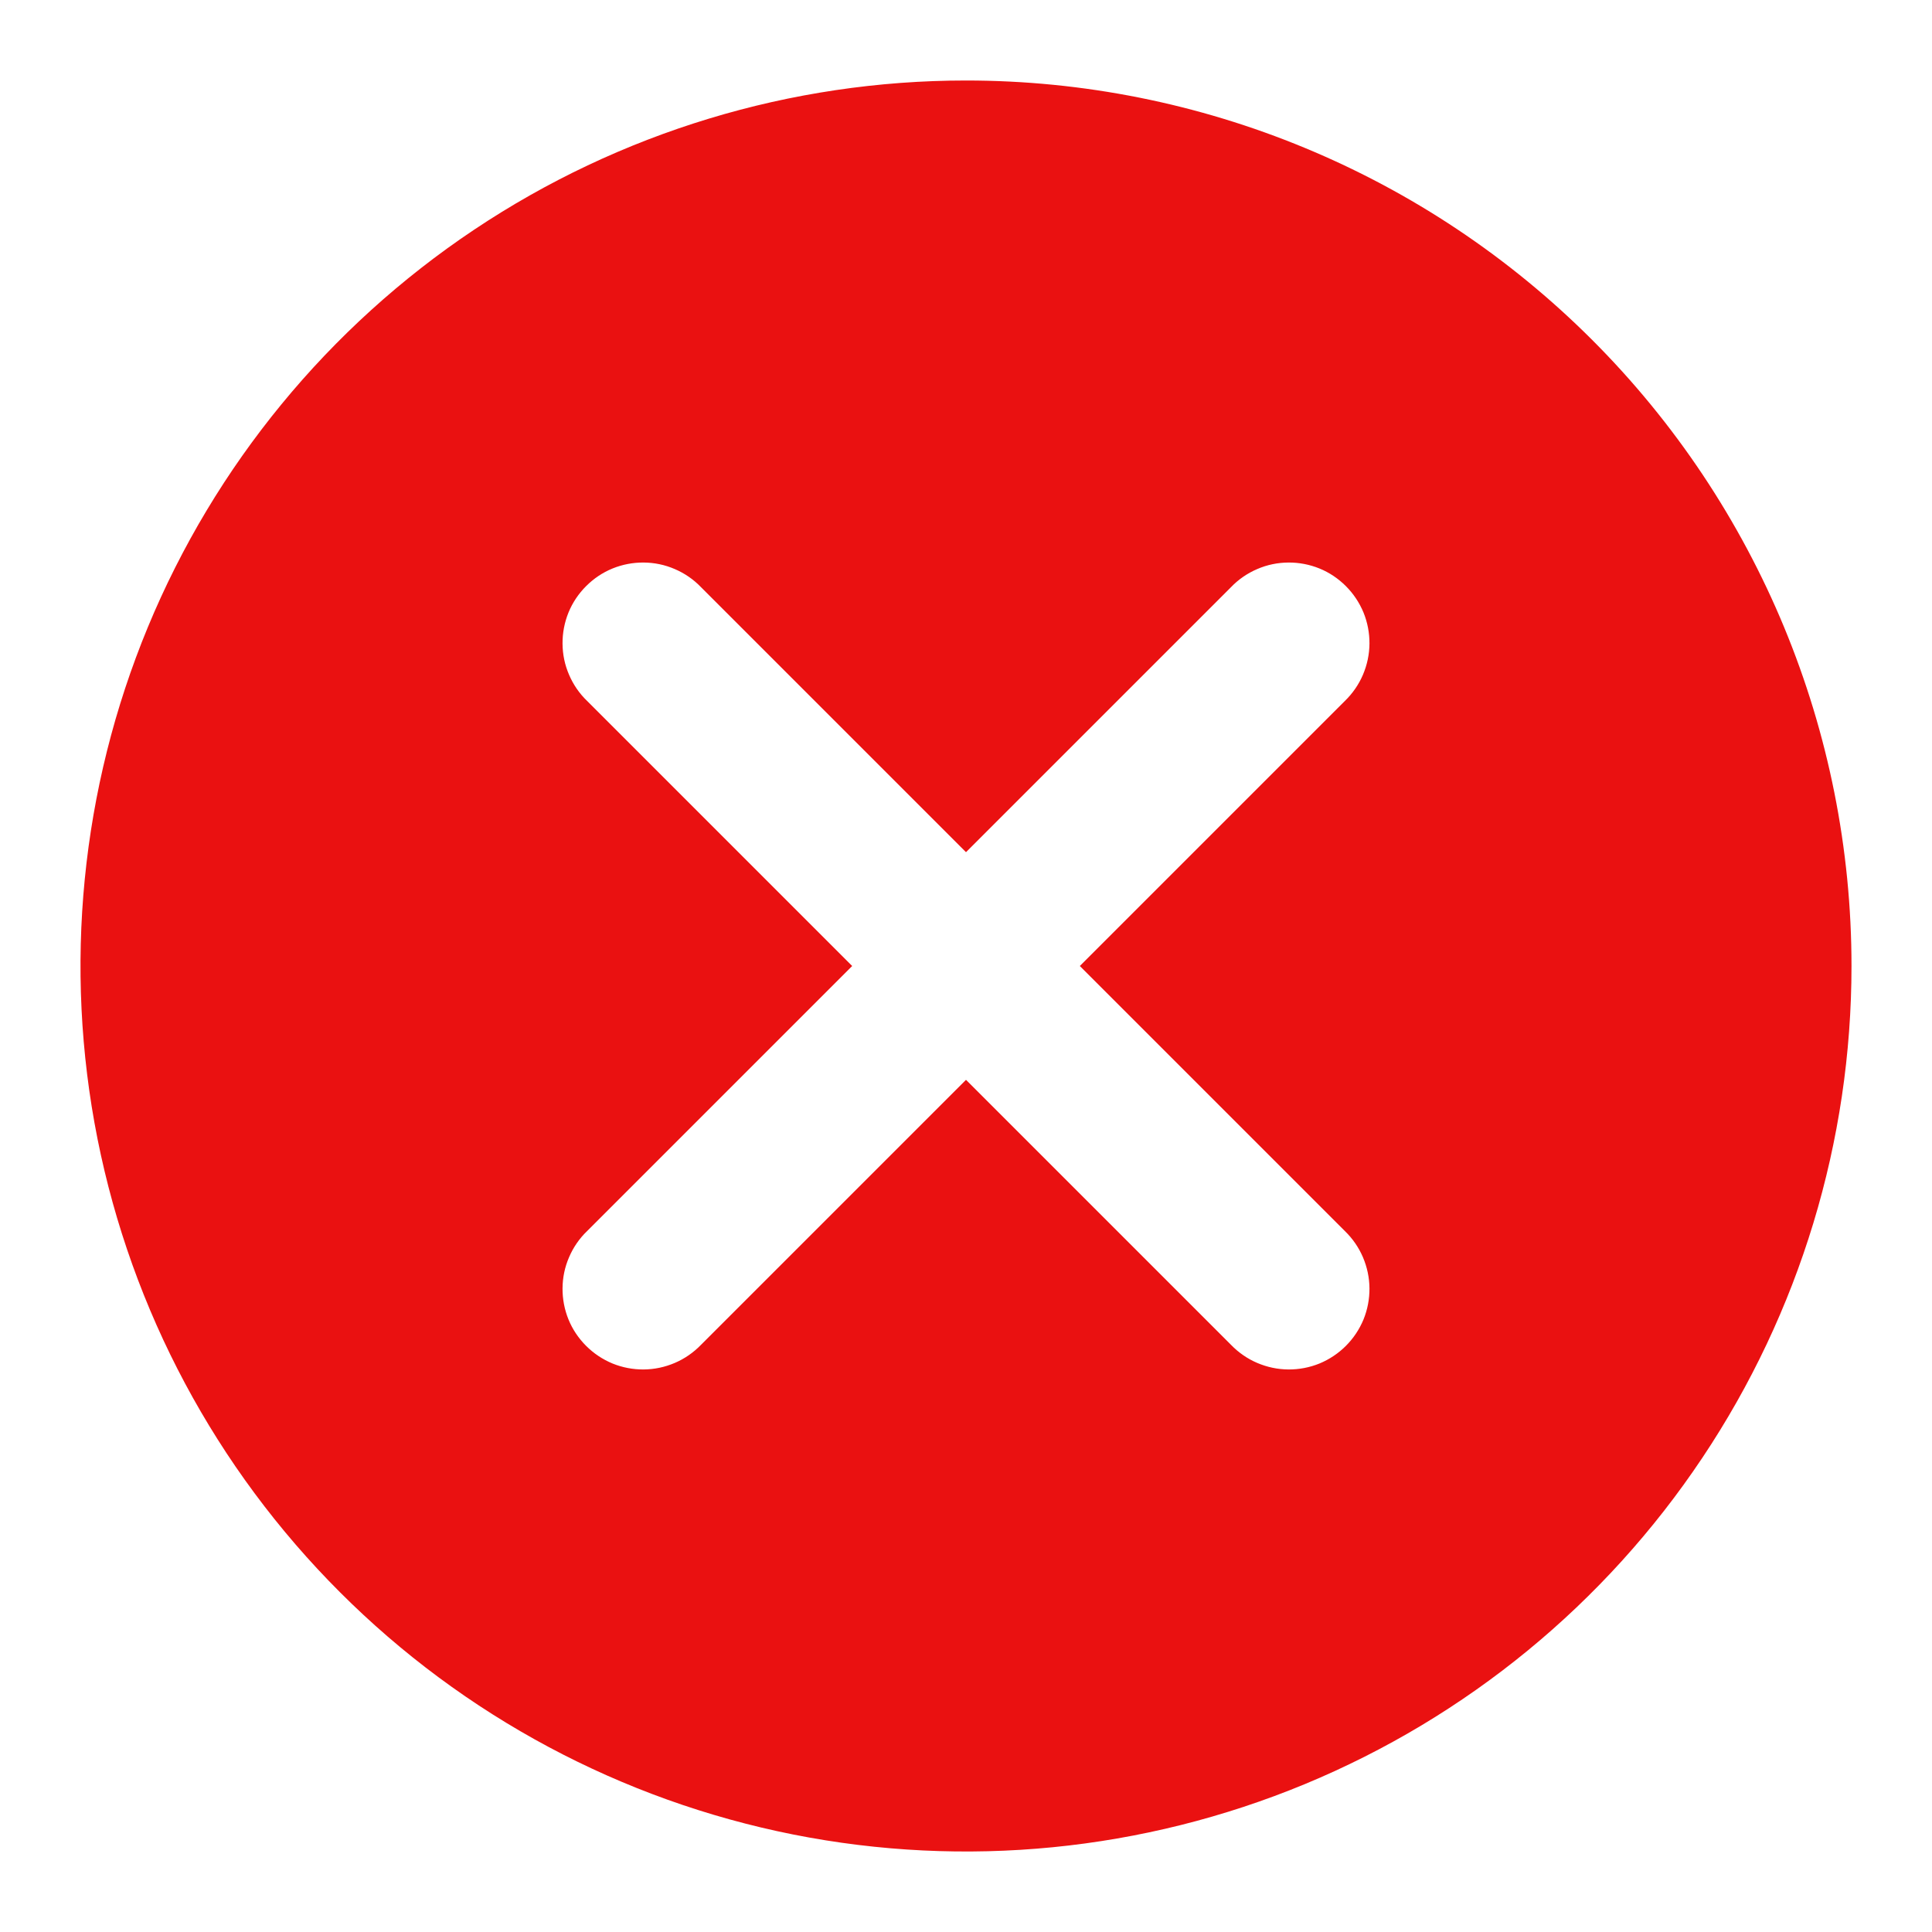 <svg width="24" height="24" viewBox="0 0 24 24" fill="none" xmlns="http://www.w3.org/2000/svg">
<path d="M12 1C9.824 1 7.698 1.645 5.889 2.854C4.08 4.063 2.67 5.78 1.837 7.79C1.005 9.8 0.787 12.012 1.211 14.146C1.636 16.28 2.683 18.24 4.222 19.778C5.76 21.317 7.72 22.364 9.854 22.789C11.988 23.213 14.2 22.995 16.209 22.163C18.22 21.33 19.938 19.92 21.146 18.111C22.355 16.302 23 14.176 23 12C23 9.083 21.841 6.285 19.778 4.222C17.715 2.159 14.917 1 12 1ZM16.707 15.293C16.802 15.385 16.879 15.496 16.931 15.618C16.983 15.74 17.011 15.871 17.012 16.004C17.013 16.136 16.988 16.268 16.938 16.391C16.887 16.514 16.813 16.625 16.719 16.719C16.625 16.813 16.514 16.887 16.391 16.938C16.268 16.988 16.136 17.013 16.004 17.012C15.871 17.011 15.74 16.983 15.618 16.931C15.496 16.879 15.385 16.802 15.293 16.707L12 13.414L8.707 16.707C8.615 16.802 8.504 16.879 8.382 16.931C8.26 16.983 8.129 17.011 7.996 17.012C7.864 17.013 7.732 16.988 7.609 16.938C7.486 16.887 7.375 16.813 7.281 16.719C7.187 16.625 7.112 16.514 7.062 16.391C7.012 16.268 6.987 16.136 6.988 16.004C6.989 15.871 7.016 15.74 7.069 15.618C7.121 15.496 7.197 15.385 7.293 15.293L10.586 12L7.293 8.707C7.197 8.615 7.121 8.504 7.069 8.382C7.016 8.26 6.989 8.129 6.988 7.996C6.987 7.864 7.012 7.732 7.062 7.609C7.112 7.486 7.187 7.375 7.281 7.281C7.375 7.187 7.486 7.112 7.609 7.062C7.732 7.012 7.864 6.987 7.996 6.988C8.129 6.989 8.26 7.016 8.382 7.069C8.504 7.121 8.615 7.197 8.707 7.293L12 10.586L15.293 7.293C15.385 7.197 15.496 7.121 15.618 7.069C15.74 7.016 15.871 6.989 16.004 6.988C16.136 6.987 16.268 7.012 16.391 7.062C16.514 7.112 16.625 7.187 16.719 7.281C16.813 7.375 16.887 7.486 16.938 7.609C16.988 7.732 17.013 7.864 17.012 7.996C17.011 8.129 16.983 8.26 16.931 8.382C16.879 8.504 16.802 8.615 16.707 8.707L13.414 12L16.707 15.293Z" fill="#EA1111"/>
</svg>
